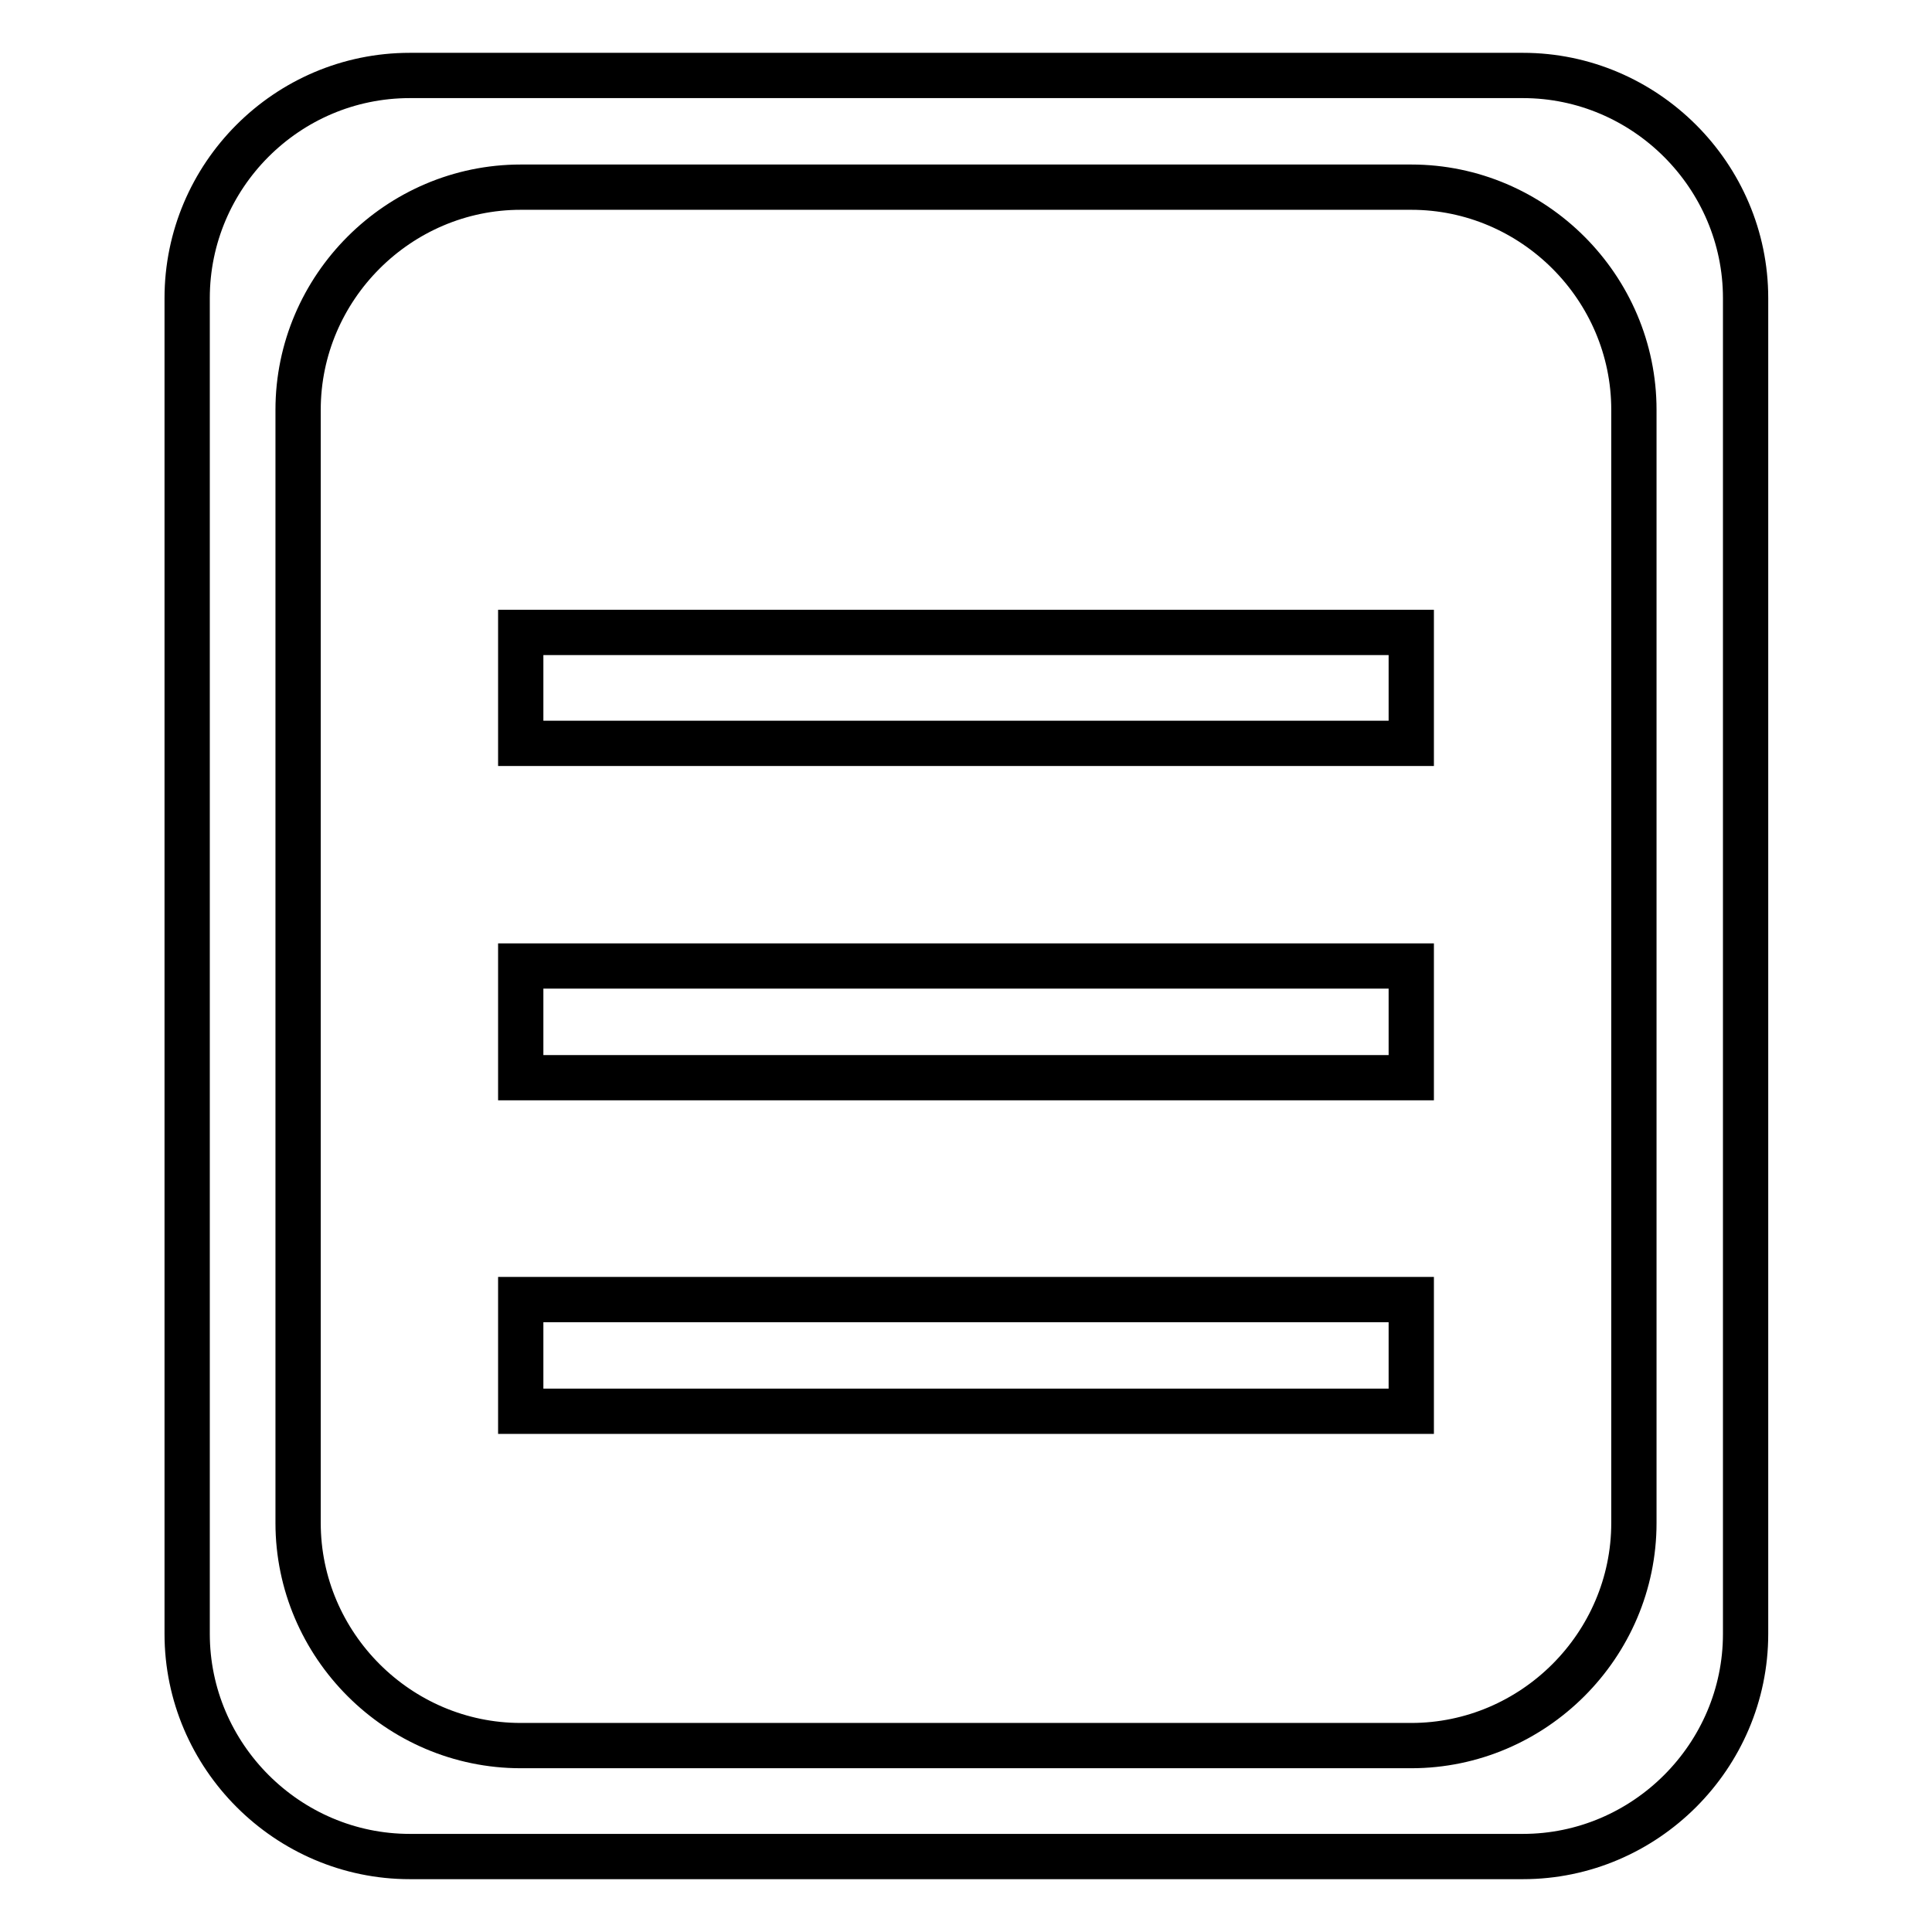 <?xml version="1.0" encoding="utf-8"?>
<!-- Svg Vector Icons : http://www.onlinewebfonts.com/icon -->
<!DOCTYPE svg PUBLIC "-//W3C//DTD SVG 1.1//EN" "http://www.w3.org/Graphics/SVG/1.1/DTD/svg11.dtd">
<svg version="1.1" xmlns="http://www.w3.org/2000/svg" xmlns:xlink="http://www.w3.org/1999/xlink" x="0px" y="0px" viewBox="0 0 256 256" enable-background="new 0 0 256 256" xml:space="preserve">
<g> <path stroke-width="6" fill-opacity="0" stroke="#000000"  d="M201.8,246H54.3c-16.2,0-29.5-13.3-29.5-29.5v-177C24.8,23.3,38,10,54.3,10h147.5 c16.2,0,29.5,13.3,29.5,29.5v177C231.3,232.7,218,246,201.8,246z M216.5,54.3c0-16.2-13.3-29.5-29.5-29.5H69 c-16.2,0-29.5,13.3-29.5,29.5v147.5c0,16.2,13.3,29.5,29.5,29.5h118c16.2,0,29.5-13.3,29.5-29.5V54.3z M69,172.2h118V187H69V172.2z  M69,128h118v14.8H69V128z M69,83.8h118v14.7H69V83.8z"/></g>
</svg>